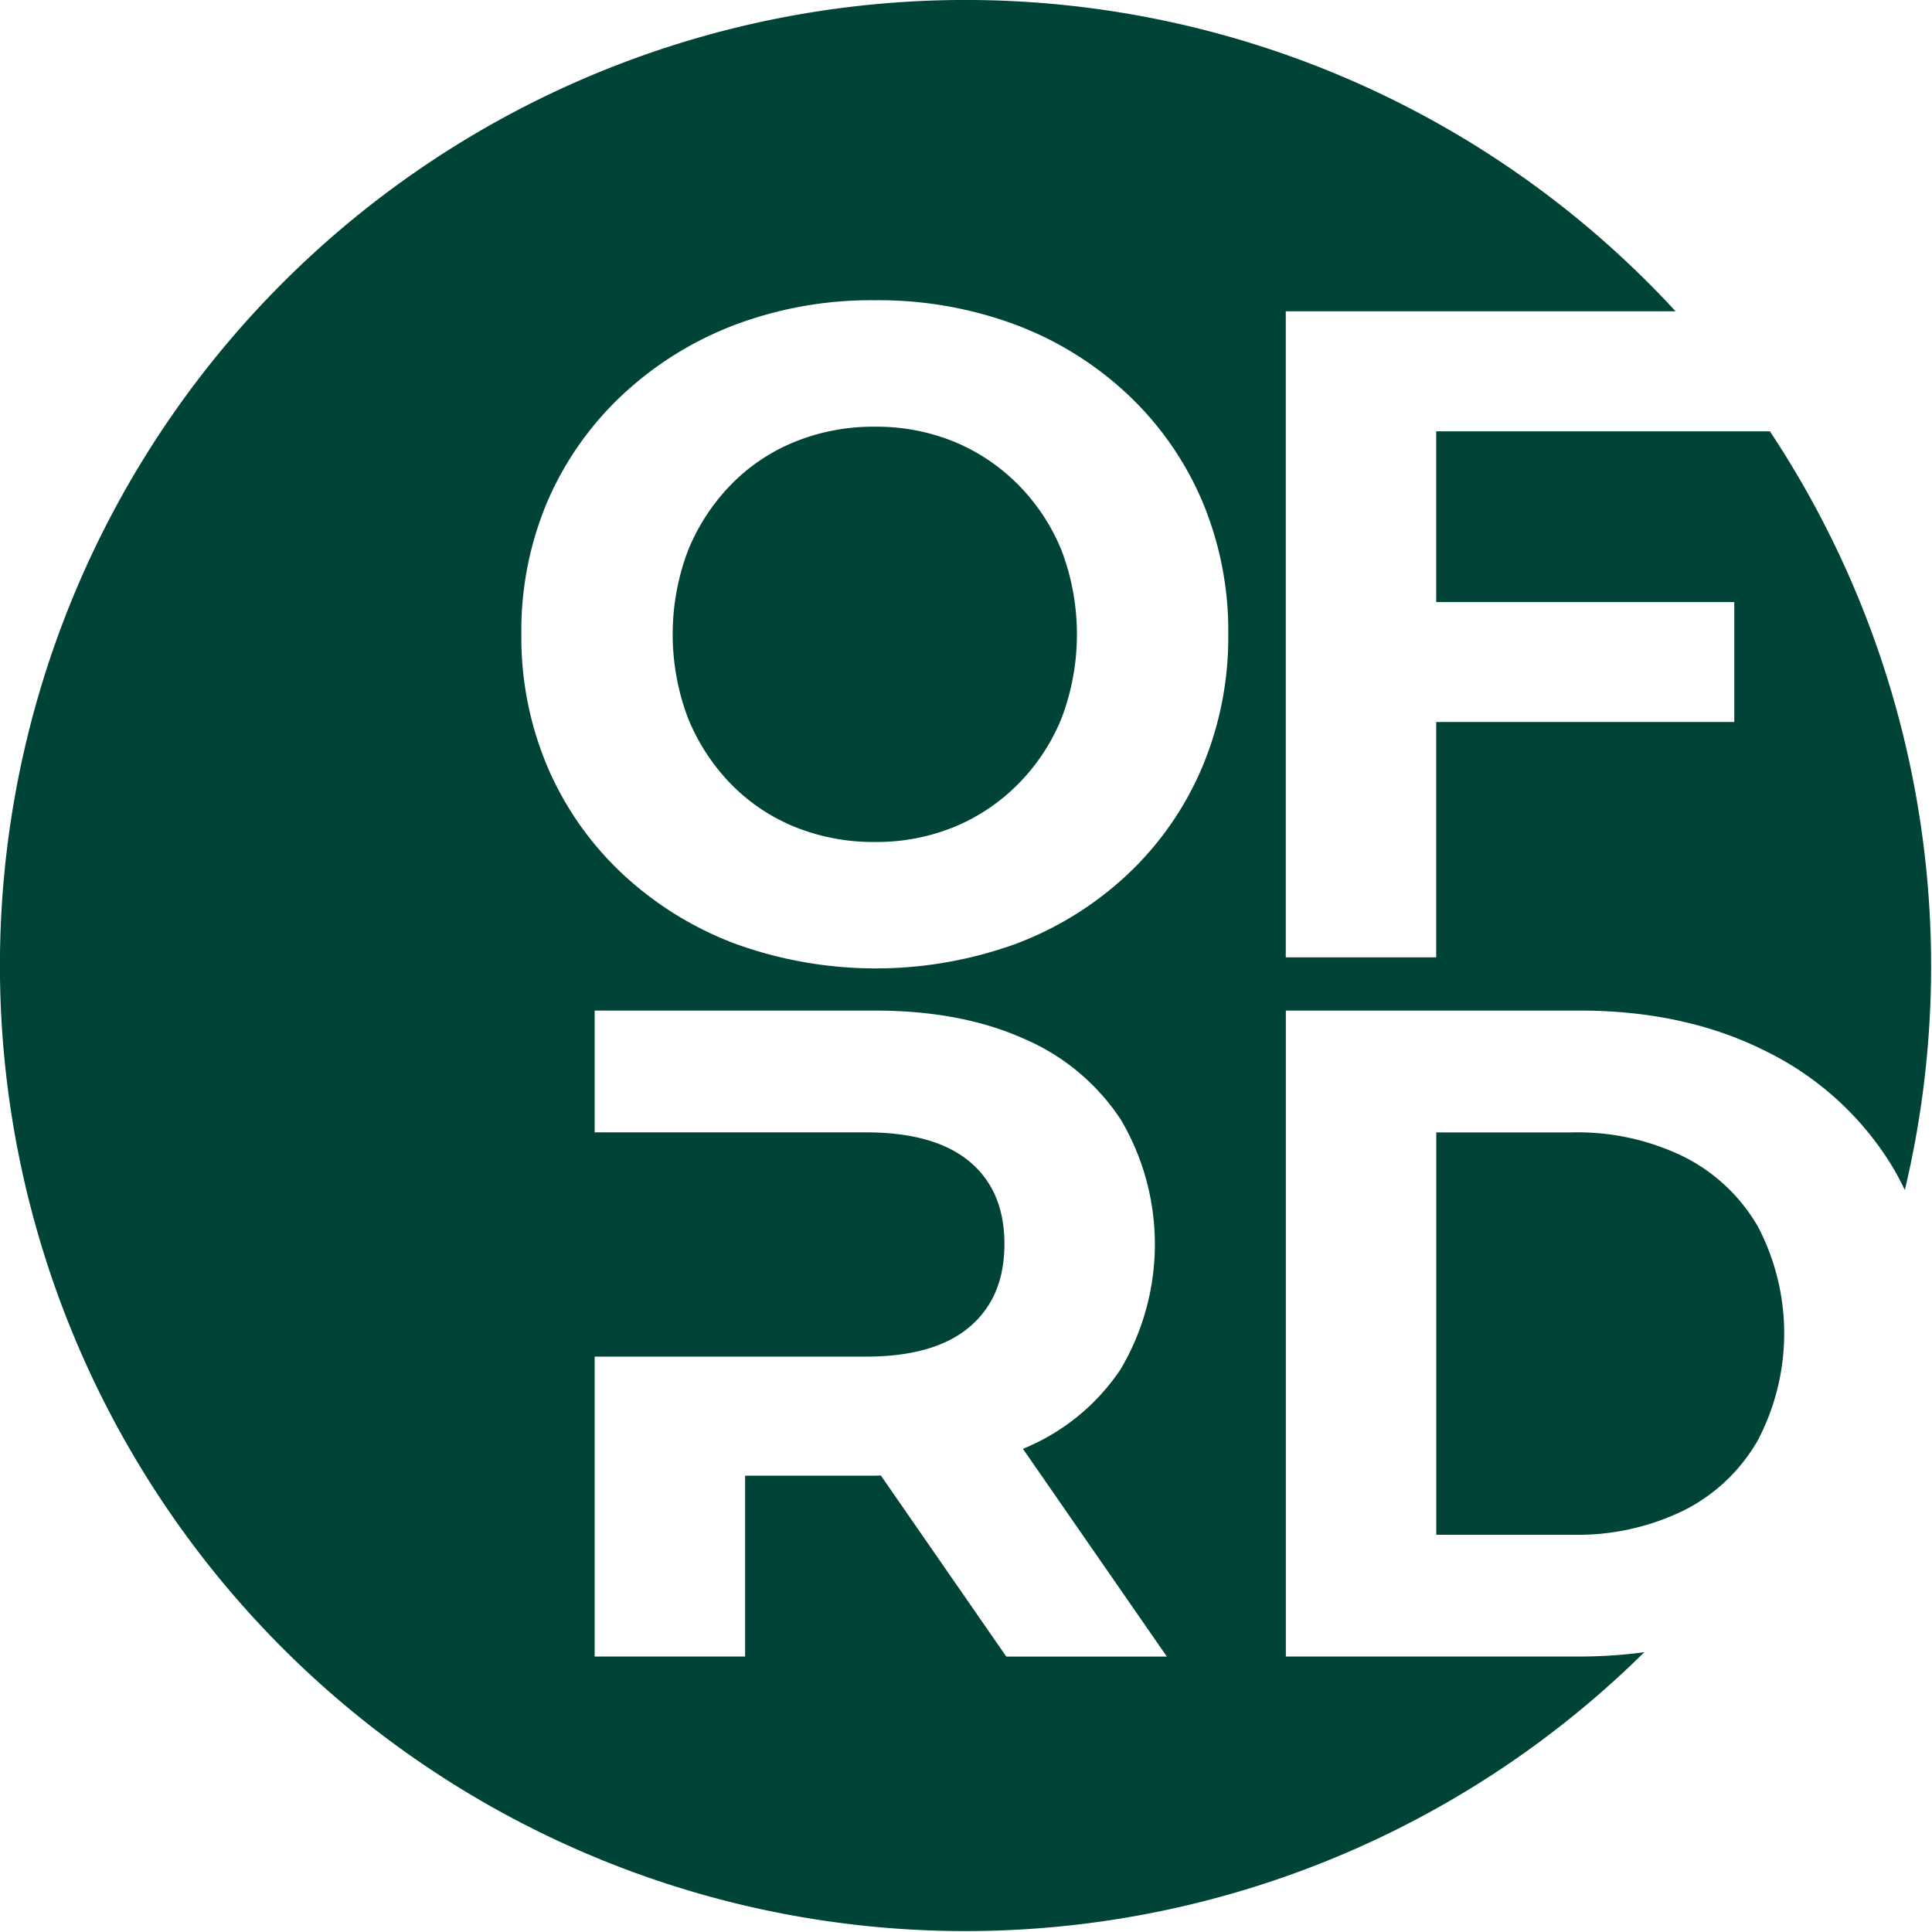 <svg id="Grupo_55" data-name="Grupo 55" xmlns="http://www.w3.org/2000/svg" xmlns:xlink="http://www.w3.org/1999/xlink" width="265" height="265" viewBox="0 0 265 265">
  <defs>
    <clipPath id="clip-path">
      <rect id="Rectángulo_81" data-name="Rectángulo 81" width="265" height="265" fill="#004437"/>
    </clipPath>
  </defs>
  <g id="Grupo_54" data-name="Grupo 54" clip-path="url(#clip-path)">
    <path id="Trazado_103" data-name="Trazado 103" d="M277.685,226.363a31.546,31.546,0,0,0,0-29.3,24.344,24.344,0,0,0-10.126-9.557,33.229,33.229,0,0,0-15.38-3.354H233.571v55.19h18.608a33.208,33.208,0,0,0,15.38-3.354,24.2,24.2,0,0,0,10.126-9.62" transform="translate(-36.566 -28.829)" fill="#004437"/>
    <path id="Trazado_104" data-name="Trazado 104" d="M156.866,77.429a26.617,26.617,0,0,0-8.8-5.95,28.127,28.127,0,0,0-10.949-2.088,28.586,28.586,0,0,0-11.013,2.088,25.773,25.773,0,0,0-8.8,5.95,28,28,0,0,0-5.823,8.988,32.464,32.464,0,0,0,0,22.911,27.988,27.988,0,0,0,5.823,8.988,25.759,25.759,0,0,0,8.8,5.949,28.6,28.6,0,0,0,11.013,2.088,28.142,28.142,0,0,0,10.949-2.088,26.6,26.6,0,0,0,8.8-5.949,27.425,27.425,0,0,0,5.886-8.988,32.44,32.44,0,0,0,0-22.911,27.434,27.434,0,0,0-5.886-8.988" transform="translate(-17.126 -10.863)" fill="#004437"/>
    <path id="Trazado_105" data-name="Trazado 105" d="M242.766,59.161H196.994V82.579H237.88V99.035H196.994v32.279H176.361V42.7h53.474a132.439,132.439,0,1,0-4.3,183.924,67.445,67.445,0,0,1-8.909.59H176.372V138.611h40.254q14.432,0,25.444,5.506a41.9,41.9,0,0,1,17.215,15.444,38.592,38.592,0,0,1,1.989,3.665A132.695,132.695,0,0,0,242.766,59.161M138.024,227.218l-17.2-24.828c-.3,0-.593.018-.9.018H102.2v24.81H81.568V186.079h37.216q9.366,0,14.177-4.051t4.811-11.392q0-7.341-4.811-11.329t-14.177-3.988H81.568V138.611h38.356q11.9,0,20.506,3.86a30.058,30.058,0,0,1,13.291,11.076,33.628,33.628,0,0,1,0,34.241,29.392,29.392,0,0,1-13.291,10.886c-.04.018-.084.032-.124.049l19.744,28.5ZM164.867,105.3a43.3,43.3,0,0,1-10.191,14.619,46.073,46.073,0,0,1-15.379,9.557,56.527,56.527,0,0,1-38.545-.063,46.8,46.8,0,0,1-15.444-9.62,43.464,43.464,0,0,1-10.19-14.558,45.493,45.493,0,0,1-3.607-18.228,45.371,45.371,0,0,1,3.607-18.291,43.666,43.666,0,0,1,10.19-14.494,47,47,0,0,1,15.38-9.62,52.875,52.875,0,0,1,19.3-3.418,53.8,53.8,0,0,1,19.3,3.354A46.154,46.154,0,0,1,154.676,54.1a43.493,43.493,0,0,1,10.191,14.557,45.822,45.822,0,0,1,3.607,18.354,45.951,45.951,0,0,1-3.607,18.292" transform="translate(0 0)" fill="#004437"/>
  </g>
</svg>
